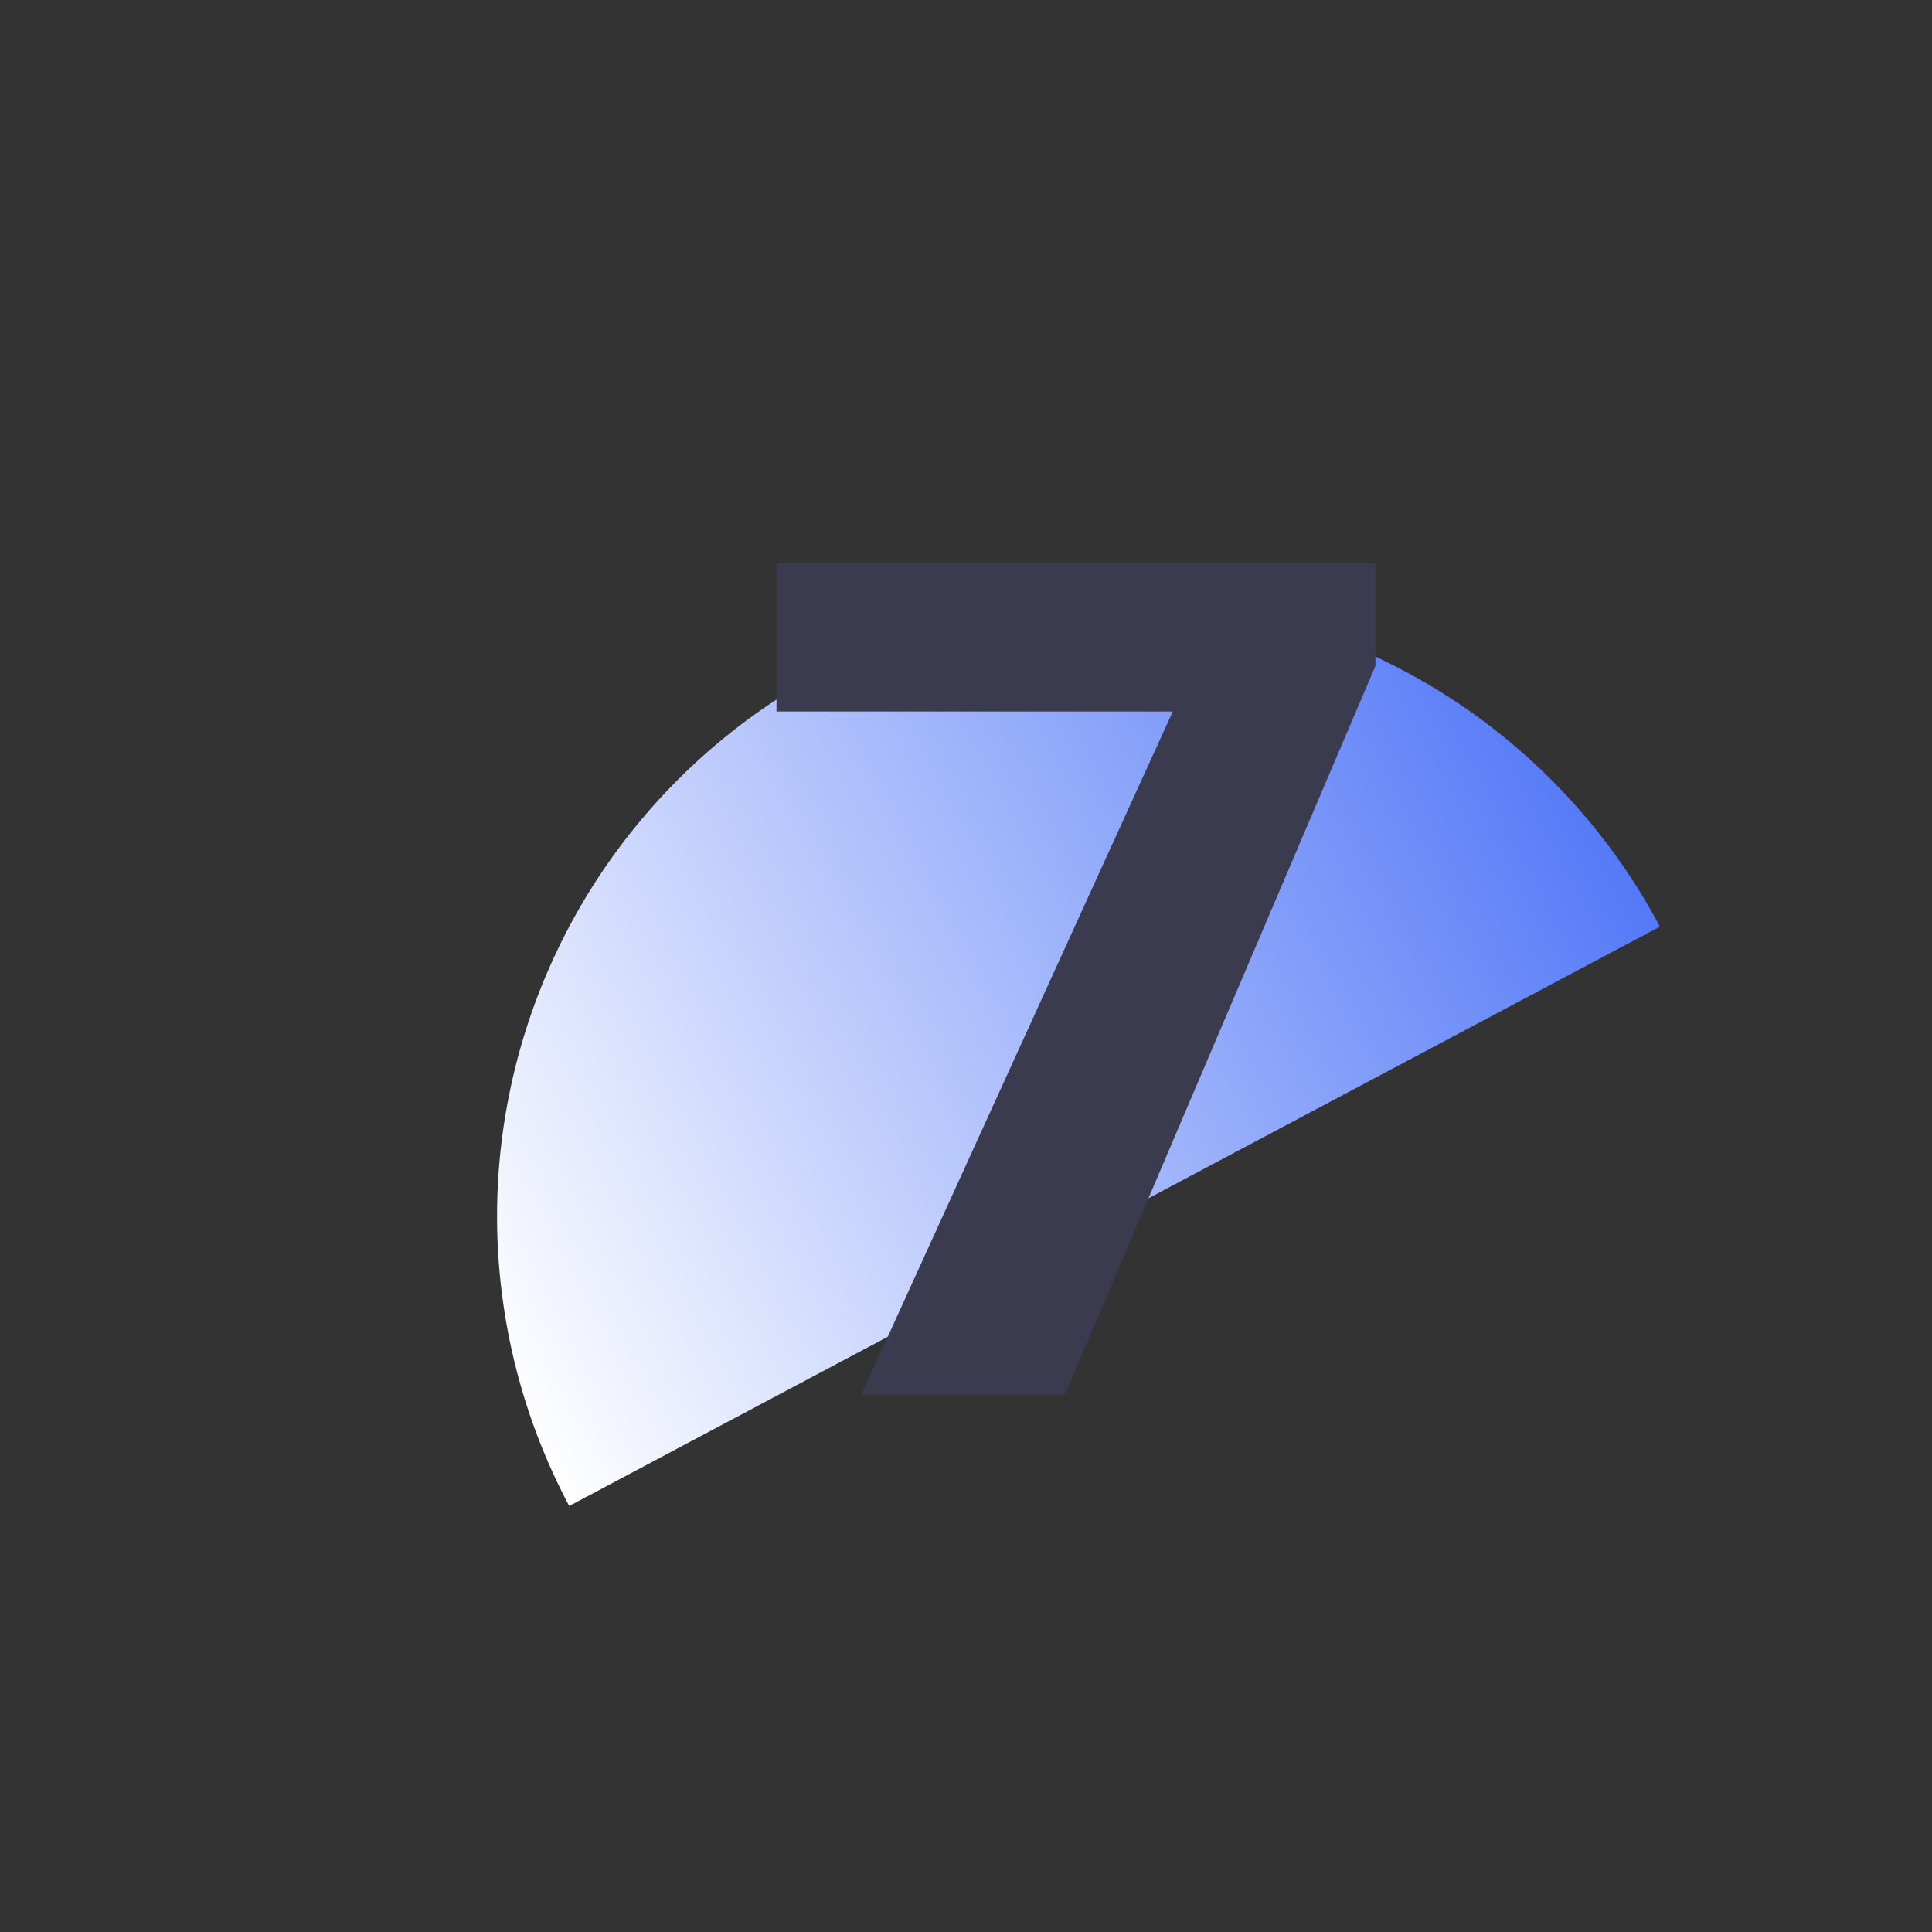 <?xml version="1.0"?>
<svg xmlns="http://www.w3.org/2000/svg" xmlns:xlink="http://www.w3.org/1999/xlink" width="76" height="76" viewBox="0 0 76 76">
  <rect x="0" y="0" width="76" height="76" fill="#333333" stroke="none"/>
  <defs>
    <linearGradient id="linear-gradient" x1="0.5" x2="0.5" y2="1" gradientUnits="objectBoundingBox">
      <stop offset="0" stop-color="#5479f7"/>
      <stop offset="1" stop-color="#fff"/>
    </linearGradient>
    <clipPath id="clip-path">
      <rect id="Rectangle_7392" data-name="Rectangle 7392" width="24.295" height="48.59" fill="url(#linear-gradient)"/>
    </clipPath>
    <clipPath id="clip-_07">
      <rect width="76" height="76"/>
    </clipPath>
  </defs>
  <g id="_07" data-name="07" clip-path="url(#clip-_07)">
    <g id="Groupe_8257" data-name="Groupe 8257" transform="matrix(0.469, 0.883, -0.883, 0.469, 53.902, 15)">
      <g id="Groupe_399" data-name="Groupe 399" clip-path="url(#clip-path)">
        <path id="Trac&#xE9;_557" data-name="Trac&#xE9; 557" d="M24.295,48.59a24.295,24.295,0,0,1,0-48.59Z" transform="translate(0 0)" fill="url(#linear-gradient)"/>
      </g>
    </g>
    <path id="Trac&#xE9;_9624" data-name="Trac&#xE9; 9624" d="M11.41-28.66-.809,0h-8L3.437-26.863H-12.151V-32.7H11.41Z" transform="translate(42.697 54.852)" fill="#3b3b50"/>
  </g>
</svg>
